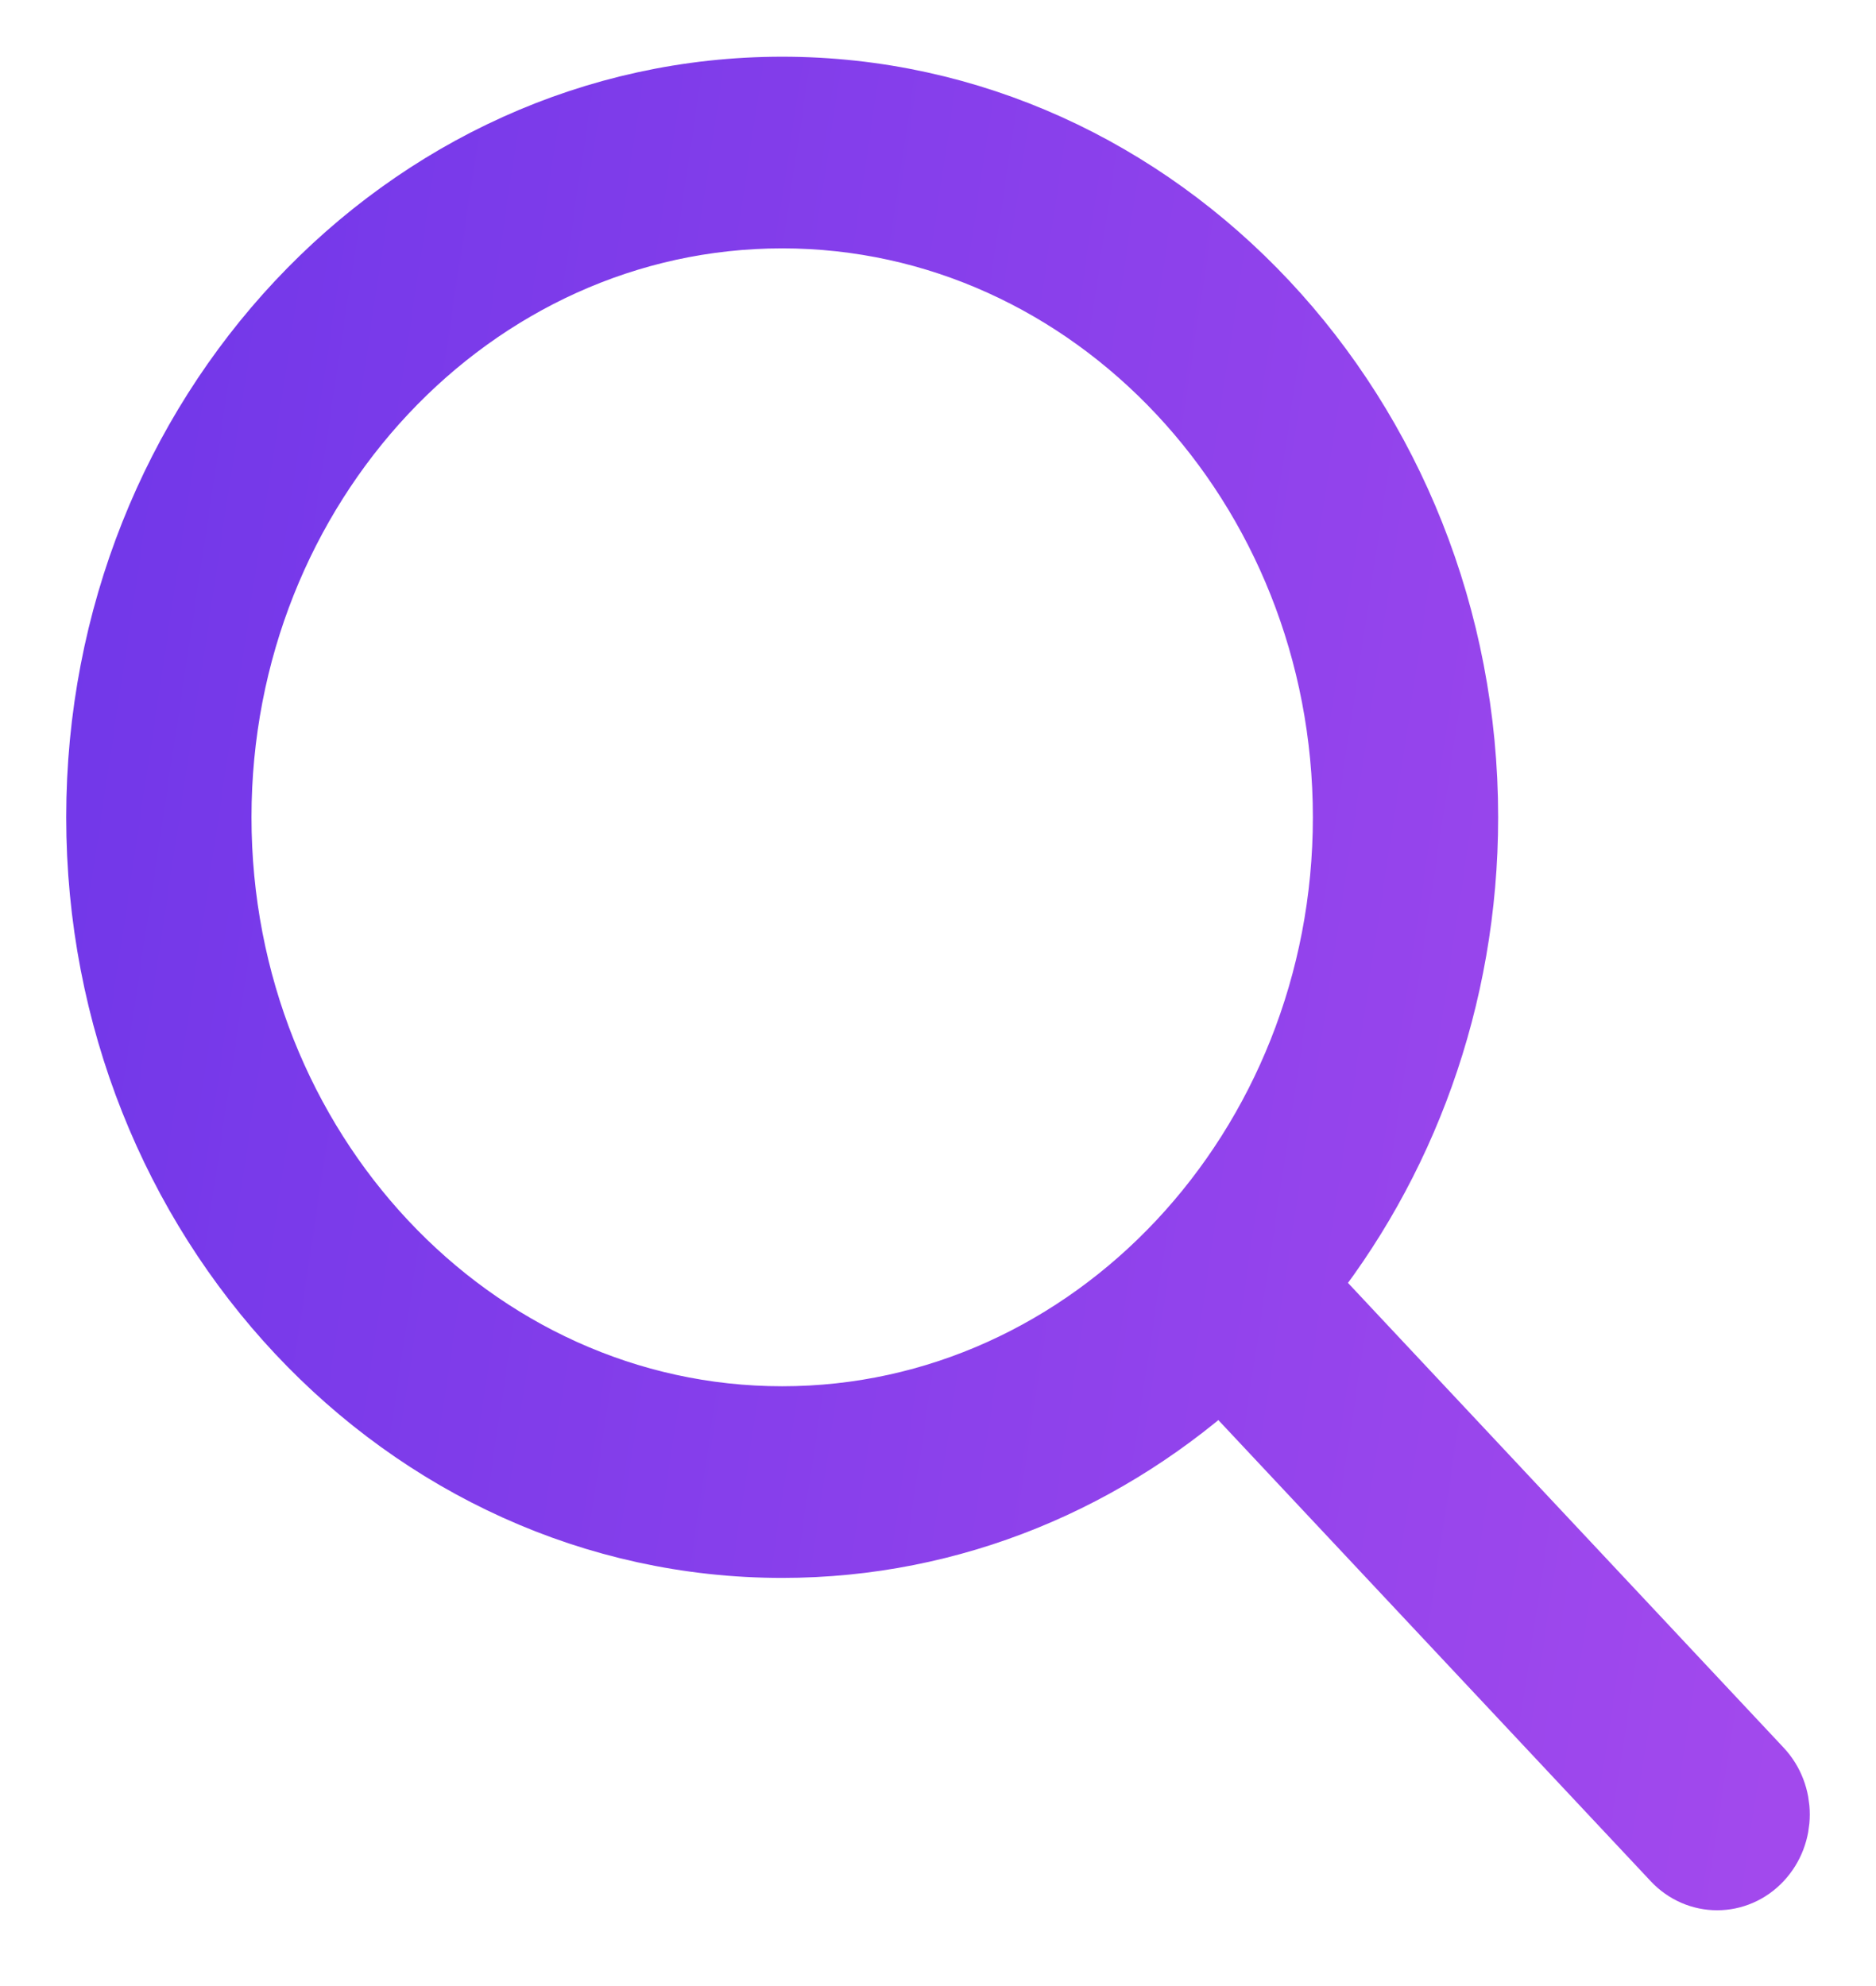 <svg width="17" height="18" viewBox="0 0 17 18" fill="none" xmlns="http://www.w3.org/2000/svg">
<path d="M7.088 0.914C10.445 0.914 13.176 3.827 13.176 7.407C13.176 9.029 12.615 10.514 11.691 11.653L15.871 16.113C16.043 16.296 16.043 16.593 15.871 16.776C15.7 16.959 15.421 16.959 15.25 16.776L11.069 12.316C10.001 13.303 8.609 13.901 7.088 13.901C3.731 13.901 1 10.988 1 7.407C1 3.827 3.731 0.914 7.088 0.914ZM7.088 12.964C9.96 12.964 12.297 10.471 12.297 7.407C12.297 4.344 9.96 1.851 7.088 1.851C4.216 1.851 1.879 4.344 1.879 7.407C1.879 10.471 4.216 12.964 7.088 12.964Z" fill="url(#paint0_linear_4_1771)" stroke="url(#paint1_linear_4_1771)" stroke-width="0.8"/>
<defs>
<linearGradient id="paint0_linear_4_1771" x1="16" y1="16.914" x2="-1.024" y2="14.349" gradientUnits="userSpaceOnUse">
<stop stop-color="#A249ED"/>
<stop offset="1" stop-color="#7137E9"/>
</linearGradient>
<linearGradient id="paint1_linear_4_1771" x1="16" y1="16.914" x2="-1.024" y2="14.349" gradientUnits="userSpaceOnUse">
<stop stop-color="#A249ED"/>
<stop offset="1" stop-color="#7137E9"/>
</linearGradient>
</defs>
</svg>
